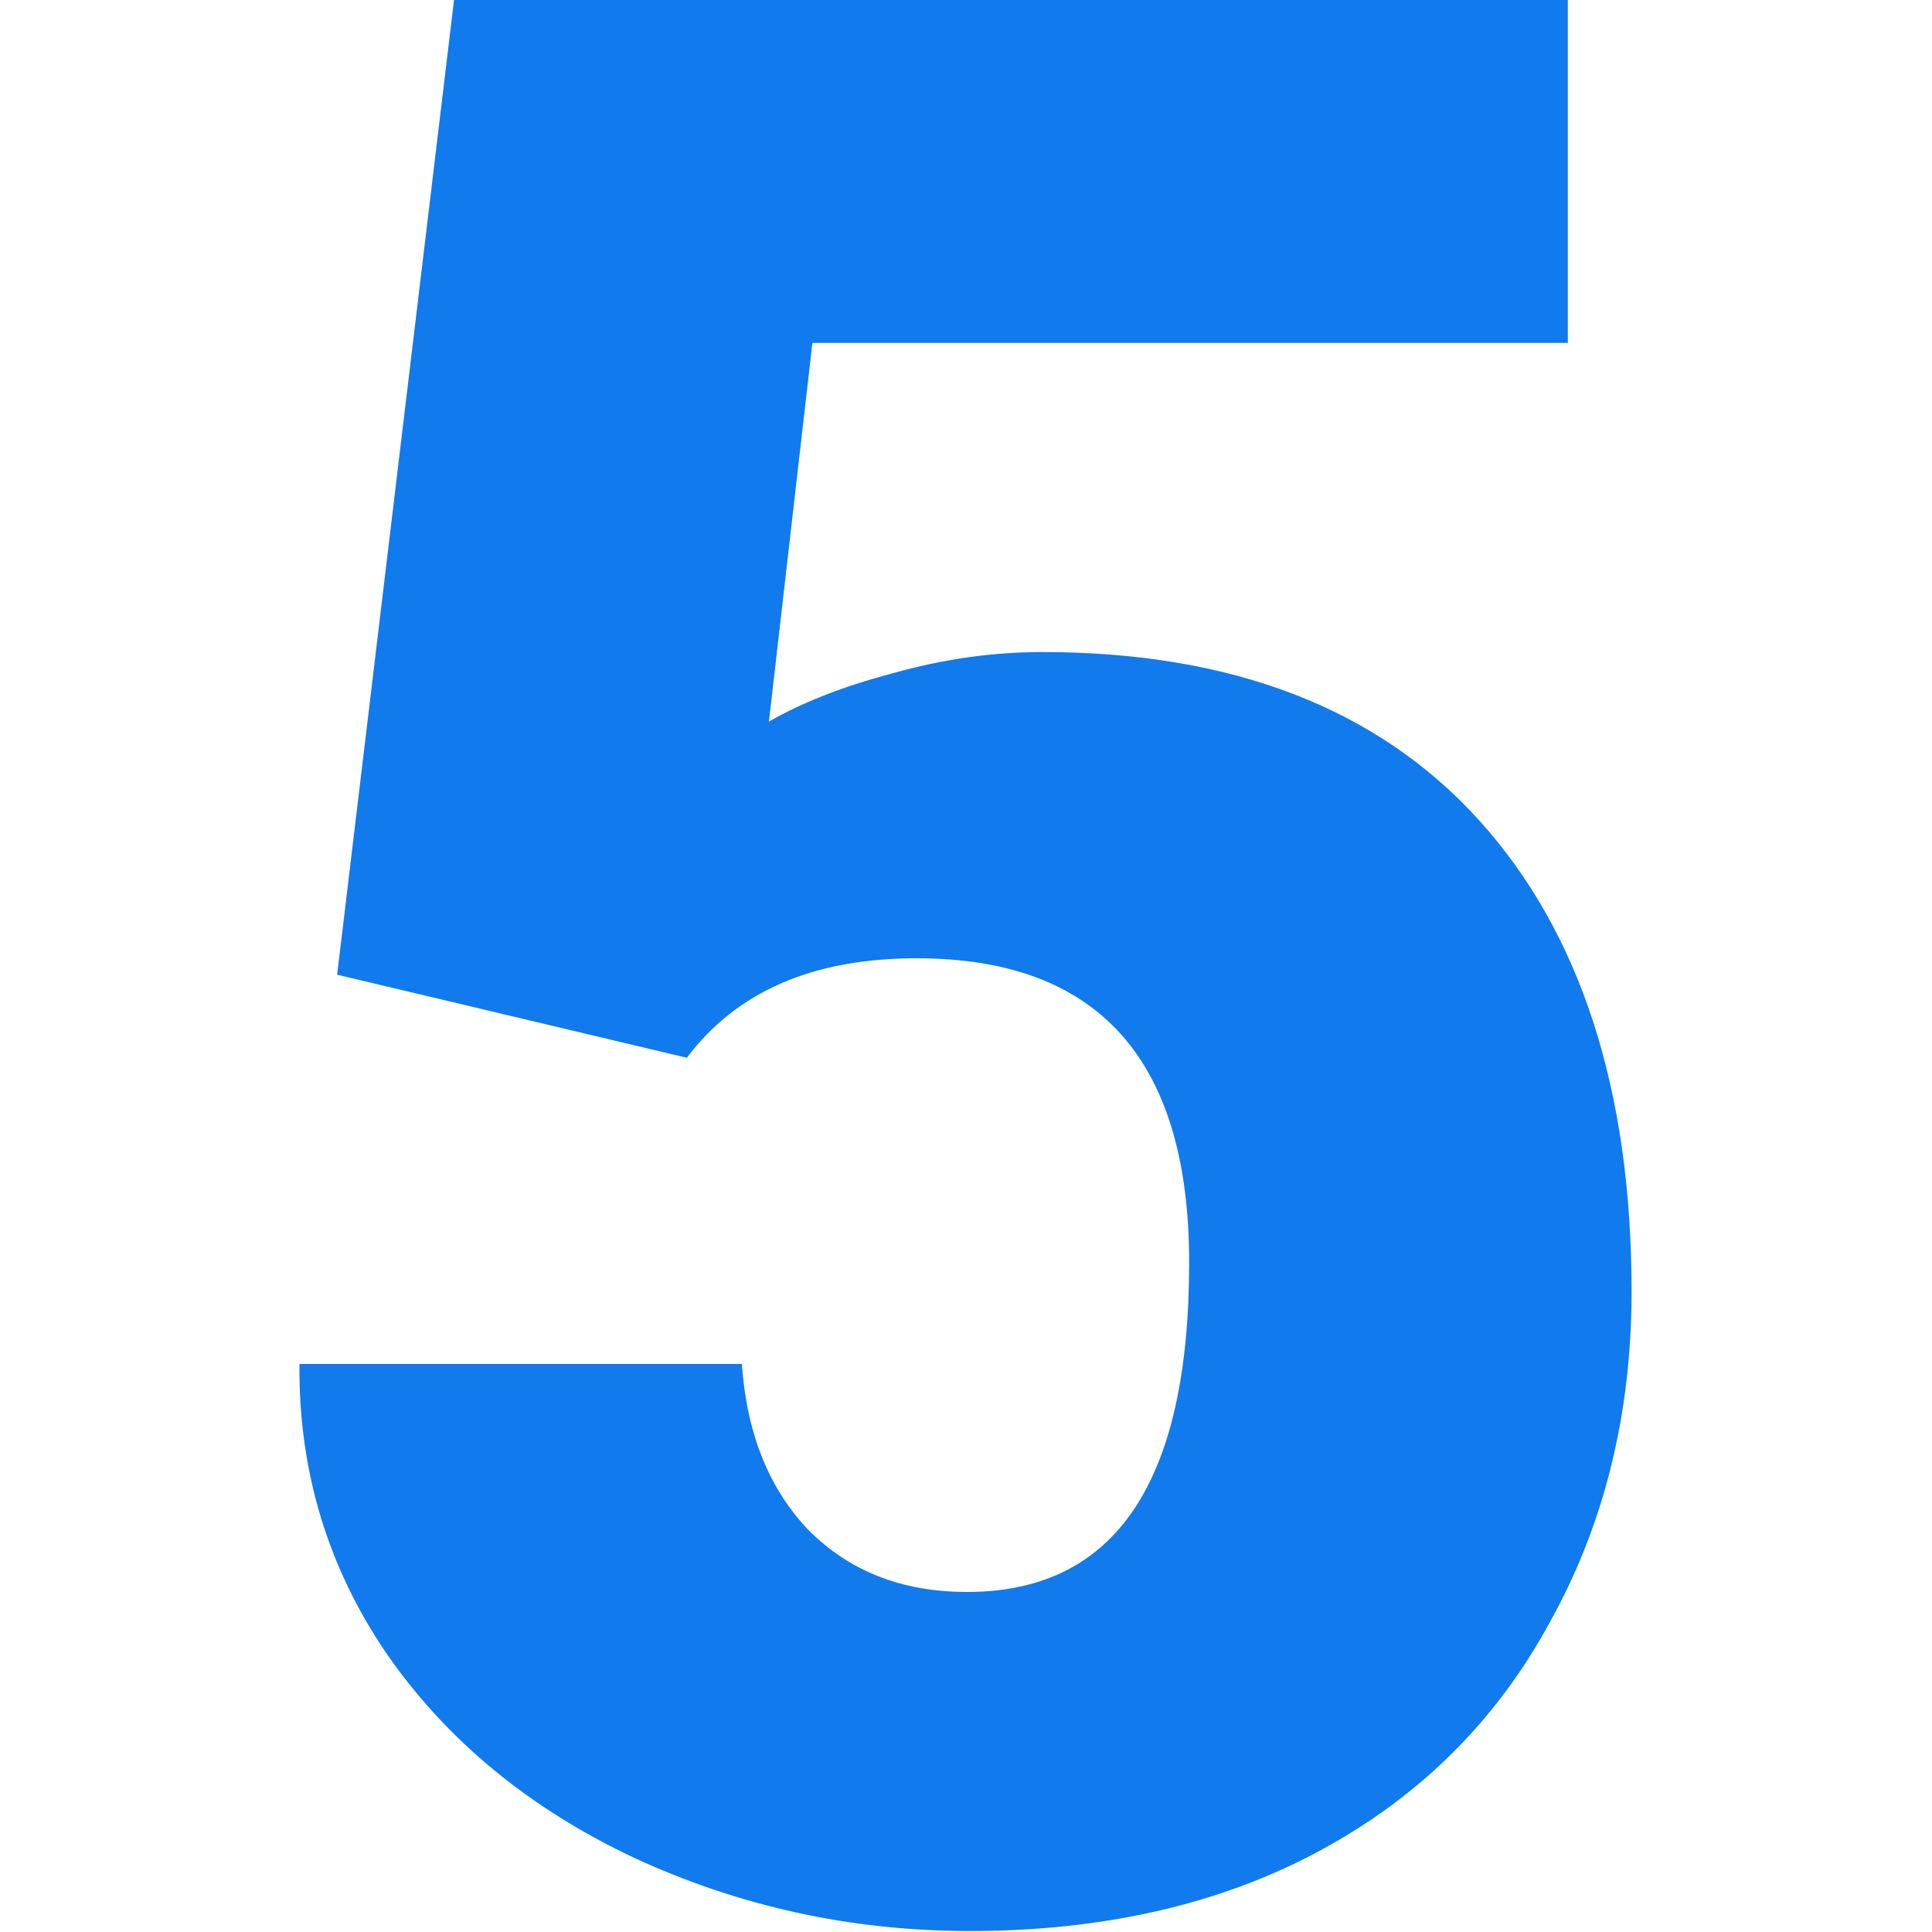<?xml version="1.0" encoding="utf-8"?>
<!-- Generator: Adobe Illustrator 23.0.3, SVG Export Plug-In . SVG Version: 6.00 Build 0)  -->
<svg version="1.1" id="Livello_1" xmlns="http://www.w3.org/2000/svg" xmlns:xlink="http://www.w3.org/1999/xlink" x="0px" y="0px"
	 viewBox="0 0 200 200" style="enable-background:new 0 0 200 200;" xml:space="preserve">
<style type="text/css">
	.st0{fill:#117AED;}
</style>
<g>
	<path class="st0" d="M34.9,100.9L47,0h115.3v35.5H84.1l-4.5,39.2c3.3-1.9,7.5-3.6,12.8-5c5.3-1.5,10.5-2.2,15.5-2.2
		c19.6,0,34.7,5.8,45.2,17.4c10.5,11.6,15.8,27.9,15.8,48.8c0,12.6-2.8,24.1-8.5,34.3c-5.6,10.3-13.6,18.1-23.8,23.6
		c-10.2,5.5-22.3,8.3-36.2,8.3c-12.4,0-24-2.6-34.8-7.6c-10.8-5.1-19.3-12.1-25.5-21c-6.1-8.9-9.2-18.9-9.1-30.1h45.8
		c0.5,7.2,2.8,12.9,6.9,17.2c4.2,4.2,9.6,6.4,16.4,6.4c15.4,0,23-11.4,23-34.1c0-21-9.4-31.5-28.2-31.5c-10.7,0-18.6,3.4-23.8,10.3
		L34.9,100.9z"/>
</g>
</svg>
